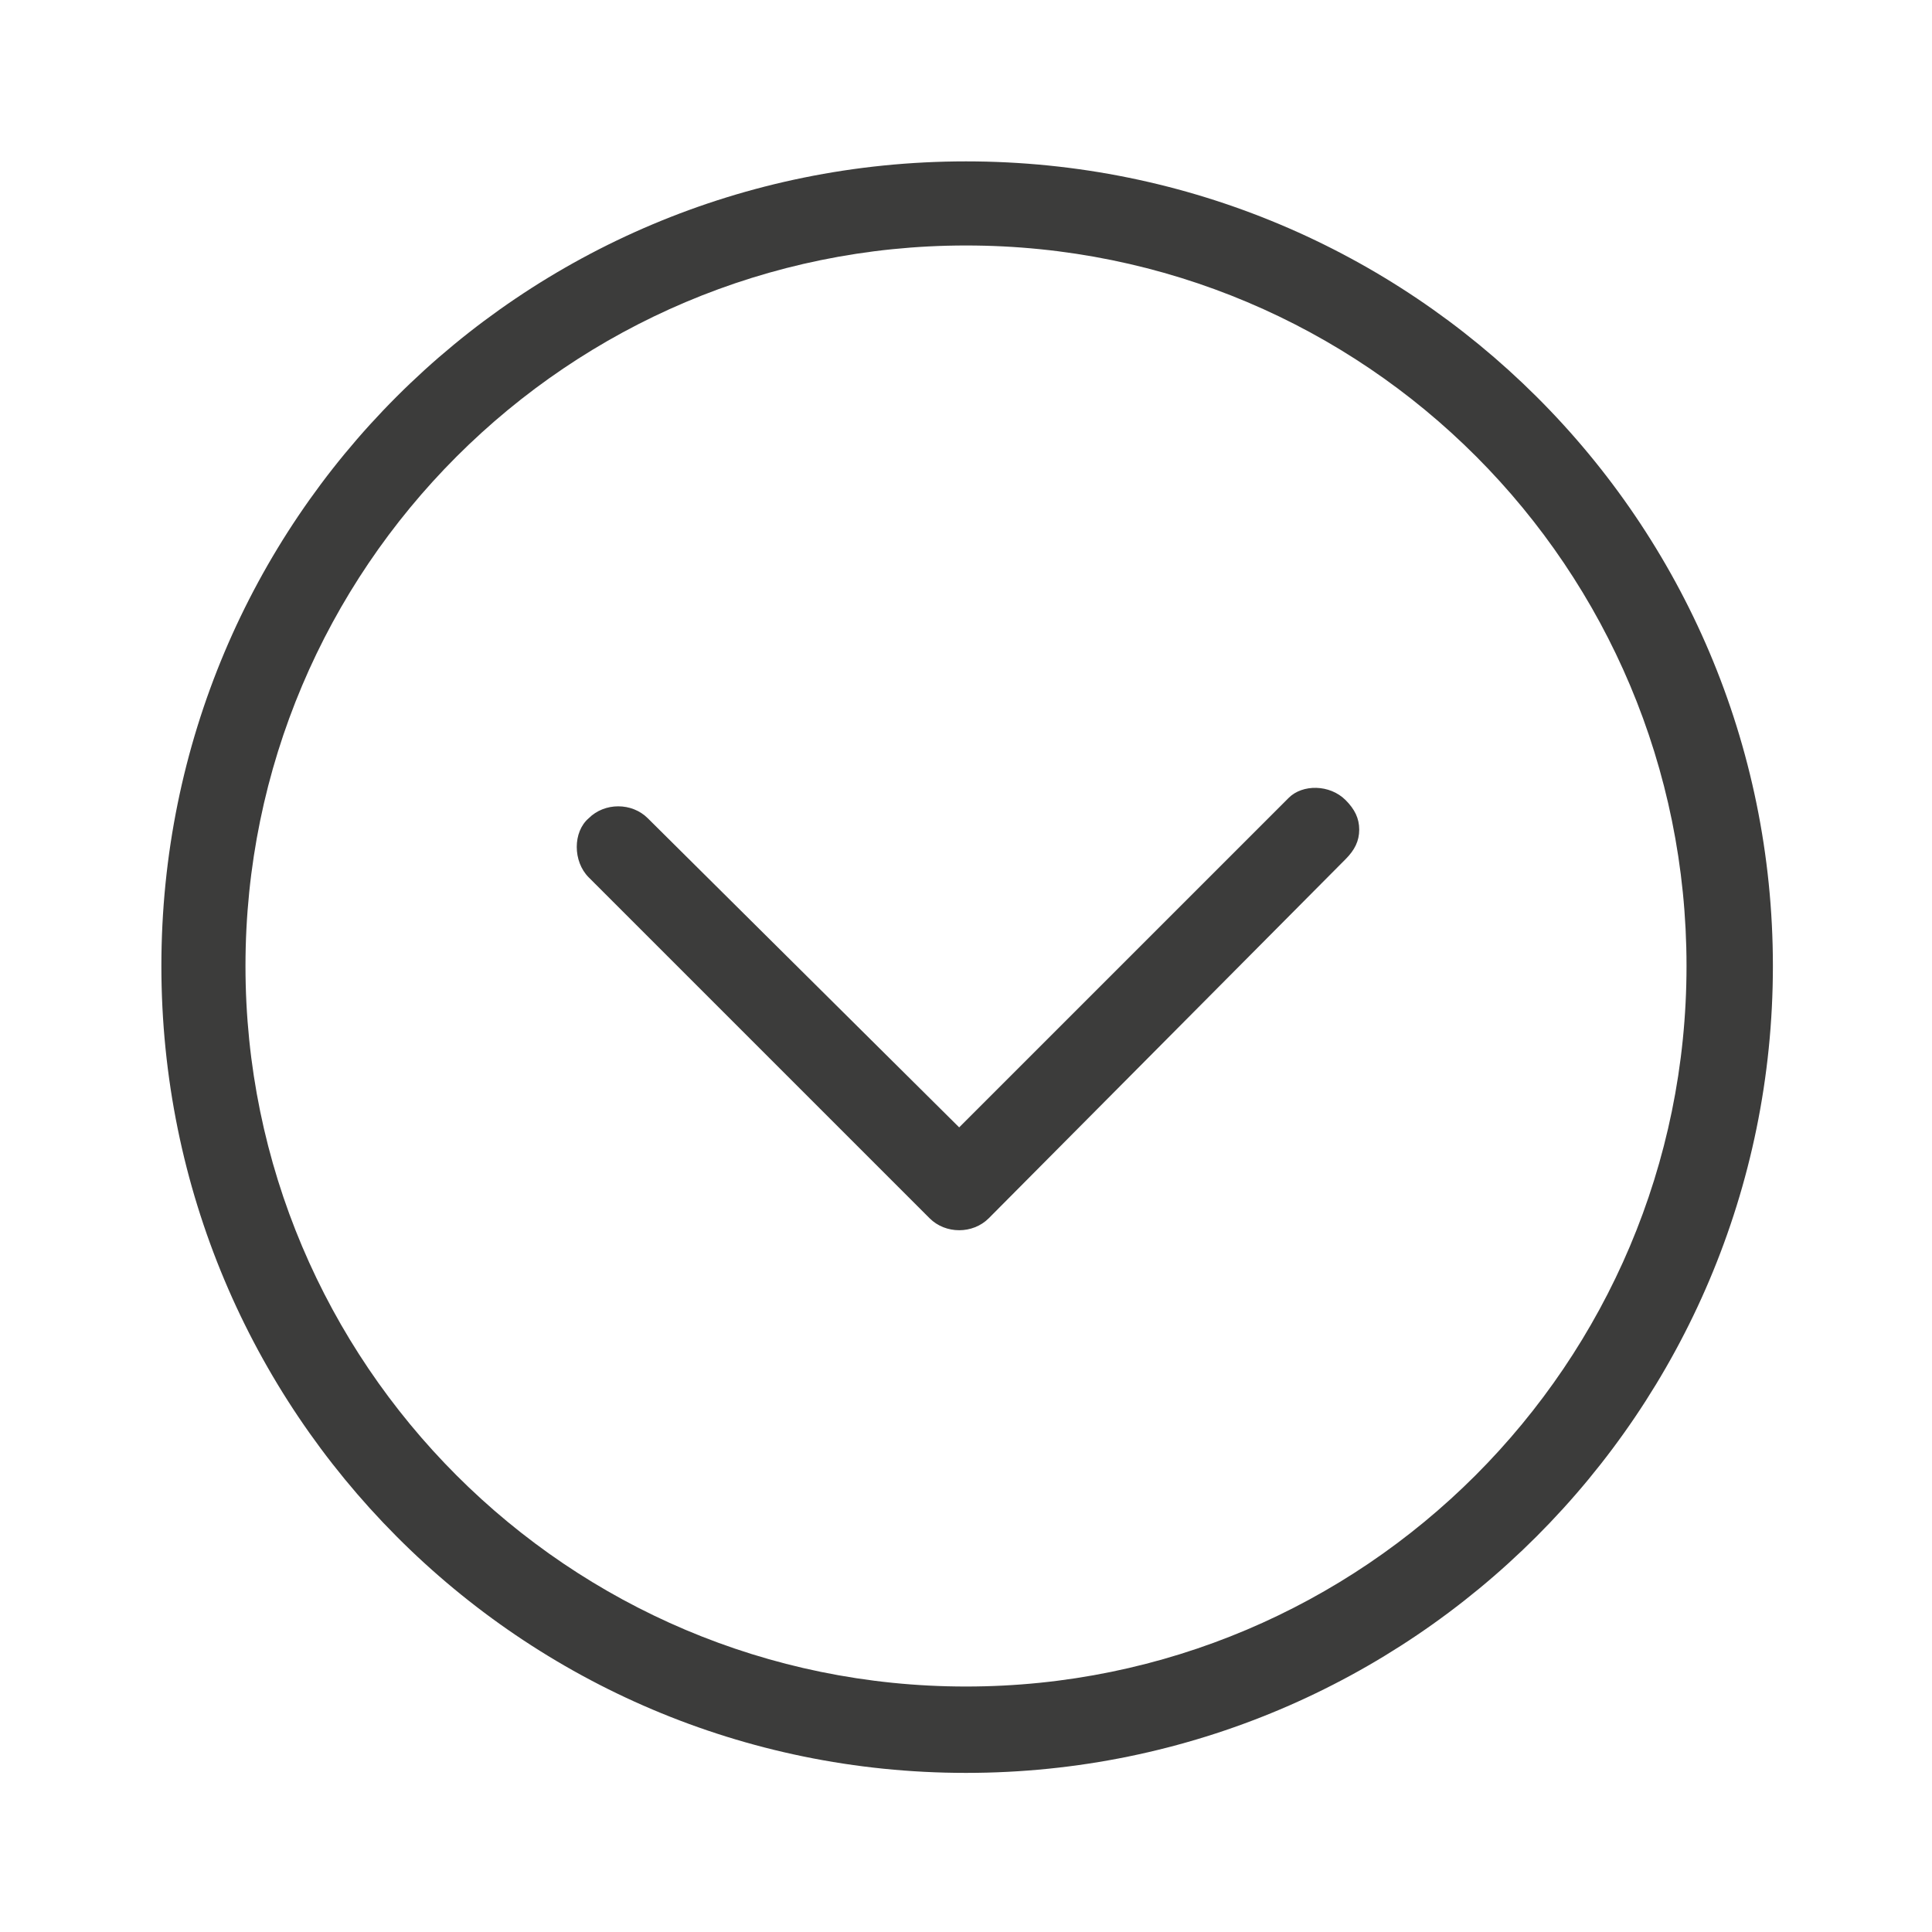 <?xml version="1.0" encoding="utf-8"?>
<!-- Generator: Adobe Illustrator 22.0.1, SVG Export Plug-In . SVG Version: 6.00 Build 0)  -->
<svg version="1.1" id="Layer_1" xmlns="http://www.w3.org/2000/svg" xmlns:xlink="http://www.w3.org/1999/xlink" x="0px" y="0px"
	 viewBox="0 0 85 85" style="enable-background:new 0 0 85 85;" xml:space="preserve">
<style type="text/css">
	.st0{fill:#3C3C3B;}
	.st1{fill:#F6F6F7;}
	.st2{fill:#D4111C;}
	.st3{fill:#294C9C;}
	.st4{fill:#FFDB37;}
	.st5{fill:#F49700;}
	.st6{fill:#09478F;}
	.st7{fill:#F4A700;}
	.st8{fill:#2693D1;}
	.st9{fill:#2195D3;}
	.st10{fill:#DD0C15;}
	.st11{fill:#233165;}
	.st12{fill:#FFFFFF;}
	.st13{fill:#DC0C15;}
	.st14{fill:#F8B500;}
	.st15{fill:url(#SVGID_1_);}
	.st16{fill:#3D5096;}
	.st17{fill:#0377B9;}
	.st18{fill:#E23830;}
	.st19{fill:#F39400;}
	.st20{fill:#51ADE0;}
	.st21{fill:#4C74A5;}
	.st22{fill:#E43729;}
	.st23{fill:#FABE00;}
	.st24{fill:#597DBE;}
	.st25{fill:#33A044;}
	.st26{fill:#020203;}
</style>
<g id="_x37_7_Essential_Icons_9_">
	<path id="Left_Arrow_2_" class="st0" d="M59.2,35.2c0.4,0.4,0.6,0.8,0.6,1.3s-0.2,0.9-0.6,1.3L43.5,53.6c-0.7,0.7-1.9,0.7-2.6,0
		l-15-15c-0.7-0.7-0.7-2,0-2.6c0.7-0.7,1.9-0.7,2.6,0l13.7,13.6l14.5-14.5C57.3,34.5,58.5,34.5,59.2,35.2z M42.5,7.1
		C62.1,7.1,78,22.9,78,42.5S62.1,78,42.5,78S7.1,62.1,7.1,42.5S22.9,7.1,42.5,7.1z M42.5,10.8C25,10.8,10.8,25,10.8,42.5
		S25,74.2,42.5,74.2s31.7-14.2,31.7-31.7S60.1,10.8,42.5,10.8z"/>
</g>
</svg>
